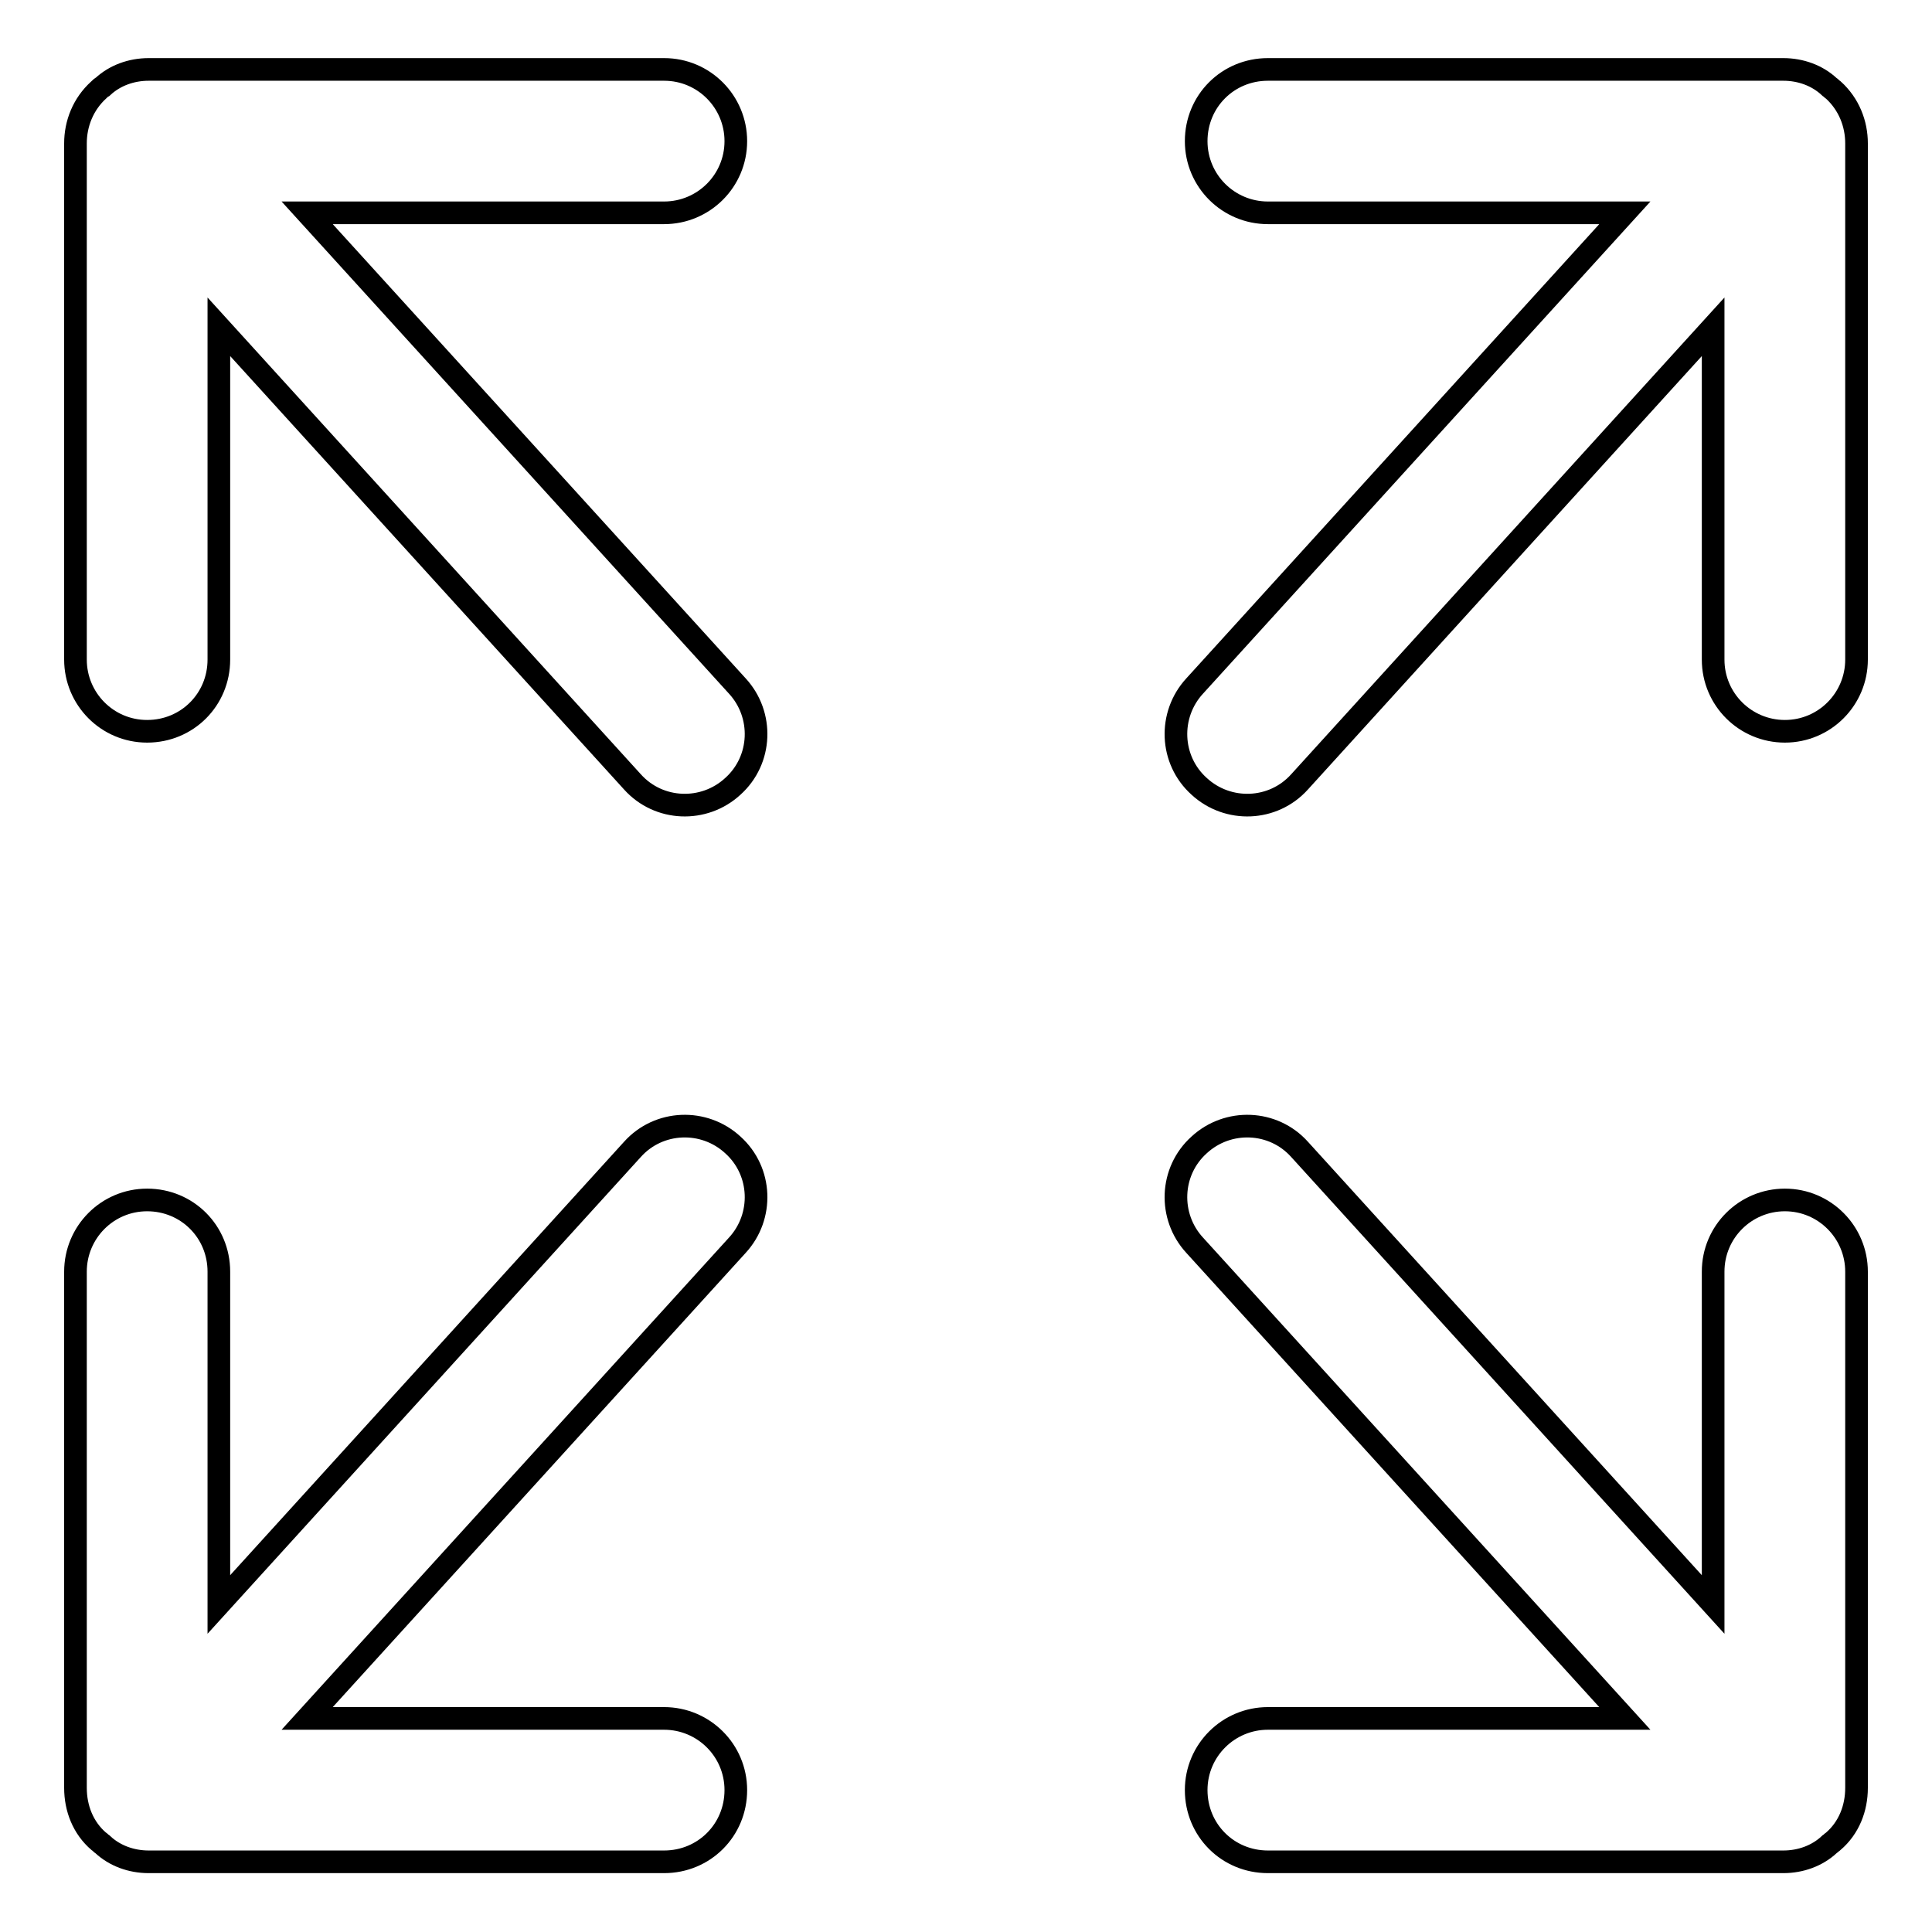 <?xml version="1.0" encoding="utf-8"?>
<!-- Svg Vector Icons : http://www.onlinewebfonts.com/icon -->
<!DOCTYPE svg PUBLIC "-//W3C//DTD SVG 1.1//EN" "http://www.w3.org/Graphics/SVG/1.1/DTD/svg11.dtd">
<svg version="1.1" xmlns="http://www.w3.org/2000/svg" xmlns:xlink="http://www.w3.org/1999/xlink" x="0px" y="0px" viewBox="0 0 256 256" enable-background="new 0 0 256 256" xml:space="preserve">
<g> <path stroke-width="3" fill-opacity="0" stroke="#000000"  d="M10,19L10,19v68.4c0,5.2,4.2,9.5,9.5,9.5s9.5-4.2,9.5-9.5V43.3l54.8,60.3c3.5,3.9,9.5,4.1,13.3,0.6 c3.9-3.5,4.1-9.5,0.6-13.3l-57-62.7H88c5.2,0,9.5-4.2,9.5-9.5c0-5.2-4.2-9.5-9.5-9.5H19.7c-2.3,0-4.5,0.8-6.1,2.3 c-0.2,0.1-0.3,0.2-0.5,0.4C11,13.8,10,16.4,10,19L10,19L10,19z M246,19L246,19v68.4c0,5.2-4.2,9.5-9.5,9.5c-5.2,0-9.5-4.2-9.5-9.5 V43.3l-54.8,60.3c-3.5,3.9-9.5,4.1-13.3,0.6c-3.9-3.5-4.1-9.5-0.6-13.3l57-62.7H168c-5.2,0-9.5-4.2-9.5-9.5s4.2-9.5,9.5-9.5h68.3 c2.3,0,4.5,0.8,6.1,2.3c0.2,0.1,0.3,0.3,0.5,0.4C245,13.8,246,16.4,246,19L246,19L246,19z M10,236.9L10,236.9v-68.4 c0-5.2,4.2-9.5,9.5-9.5s9.5,4.2,9.5,9.5v44.1l54.8-60.3c3.5-3.9,9.5-4.1,13.3-0.6c3.9,3.5,4.1,9.5,0.6,13.3l-57,62.7H88 c5.2,0,9.5,4.2,9.5,9.5s-4.2,9.5-9.5,9.5H19.7c-2.3,0-4.5-0.8-6.1-2.3c-0.2-0.1-0.3-0.3-0.5-0.4C11,242.2,10,239.6,10,236.9 L10,236.9L10,236.9z M246,236.9L246,236.9v-68.4c0-5.2-4.2-9.5-9.5-9.5c-5.2,0-9.5,4.2-9.5,9.5v44.1l-54.8-60.3 c-3.5-3.9-9.5-4.1-13.3-0.6c-3.9,3.5-4.1,9.5-0.6,13.3l57,62.7H168c-5.2,0-9.5,4.2-9.5,9.5s4.2,9.5,9.5,9.5h68.3 c2.3,0,4.5-0.8,6.1-2.3c0.2-0.1,0.3-0.3,0.5-0.4C245,242.2,246,239.6,246,236.9L246,236.9L246,236.9z"/></g>
</svg>